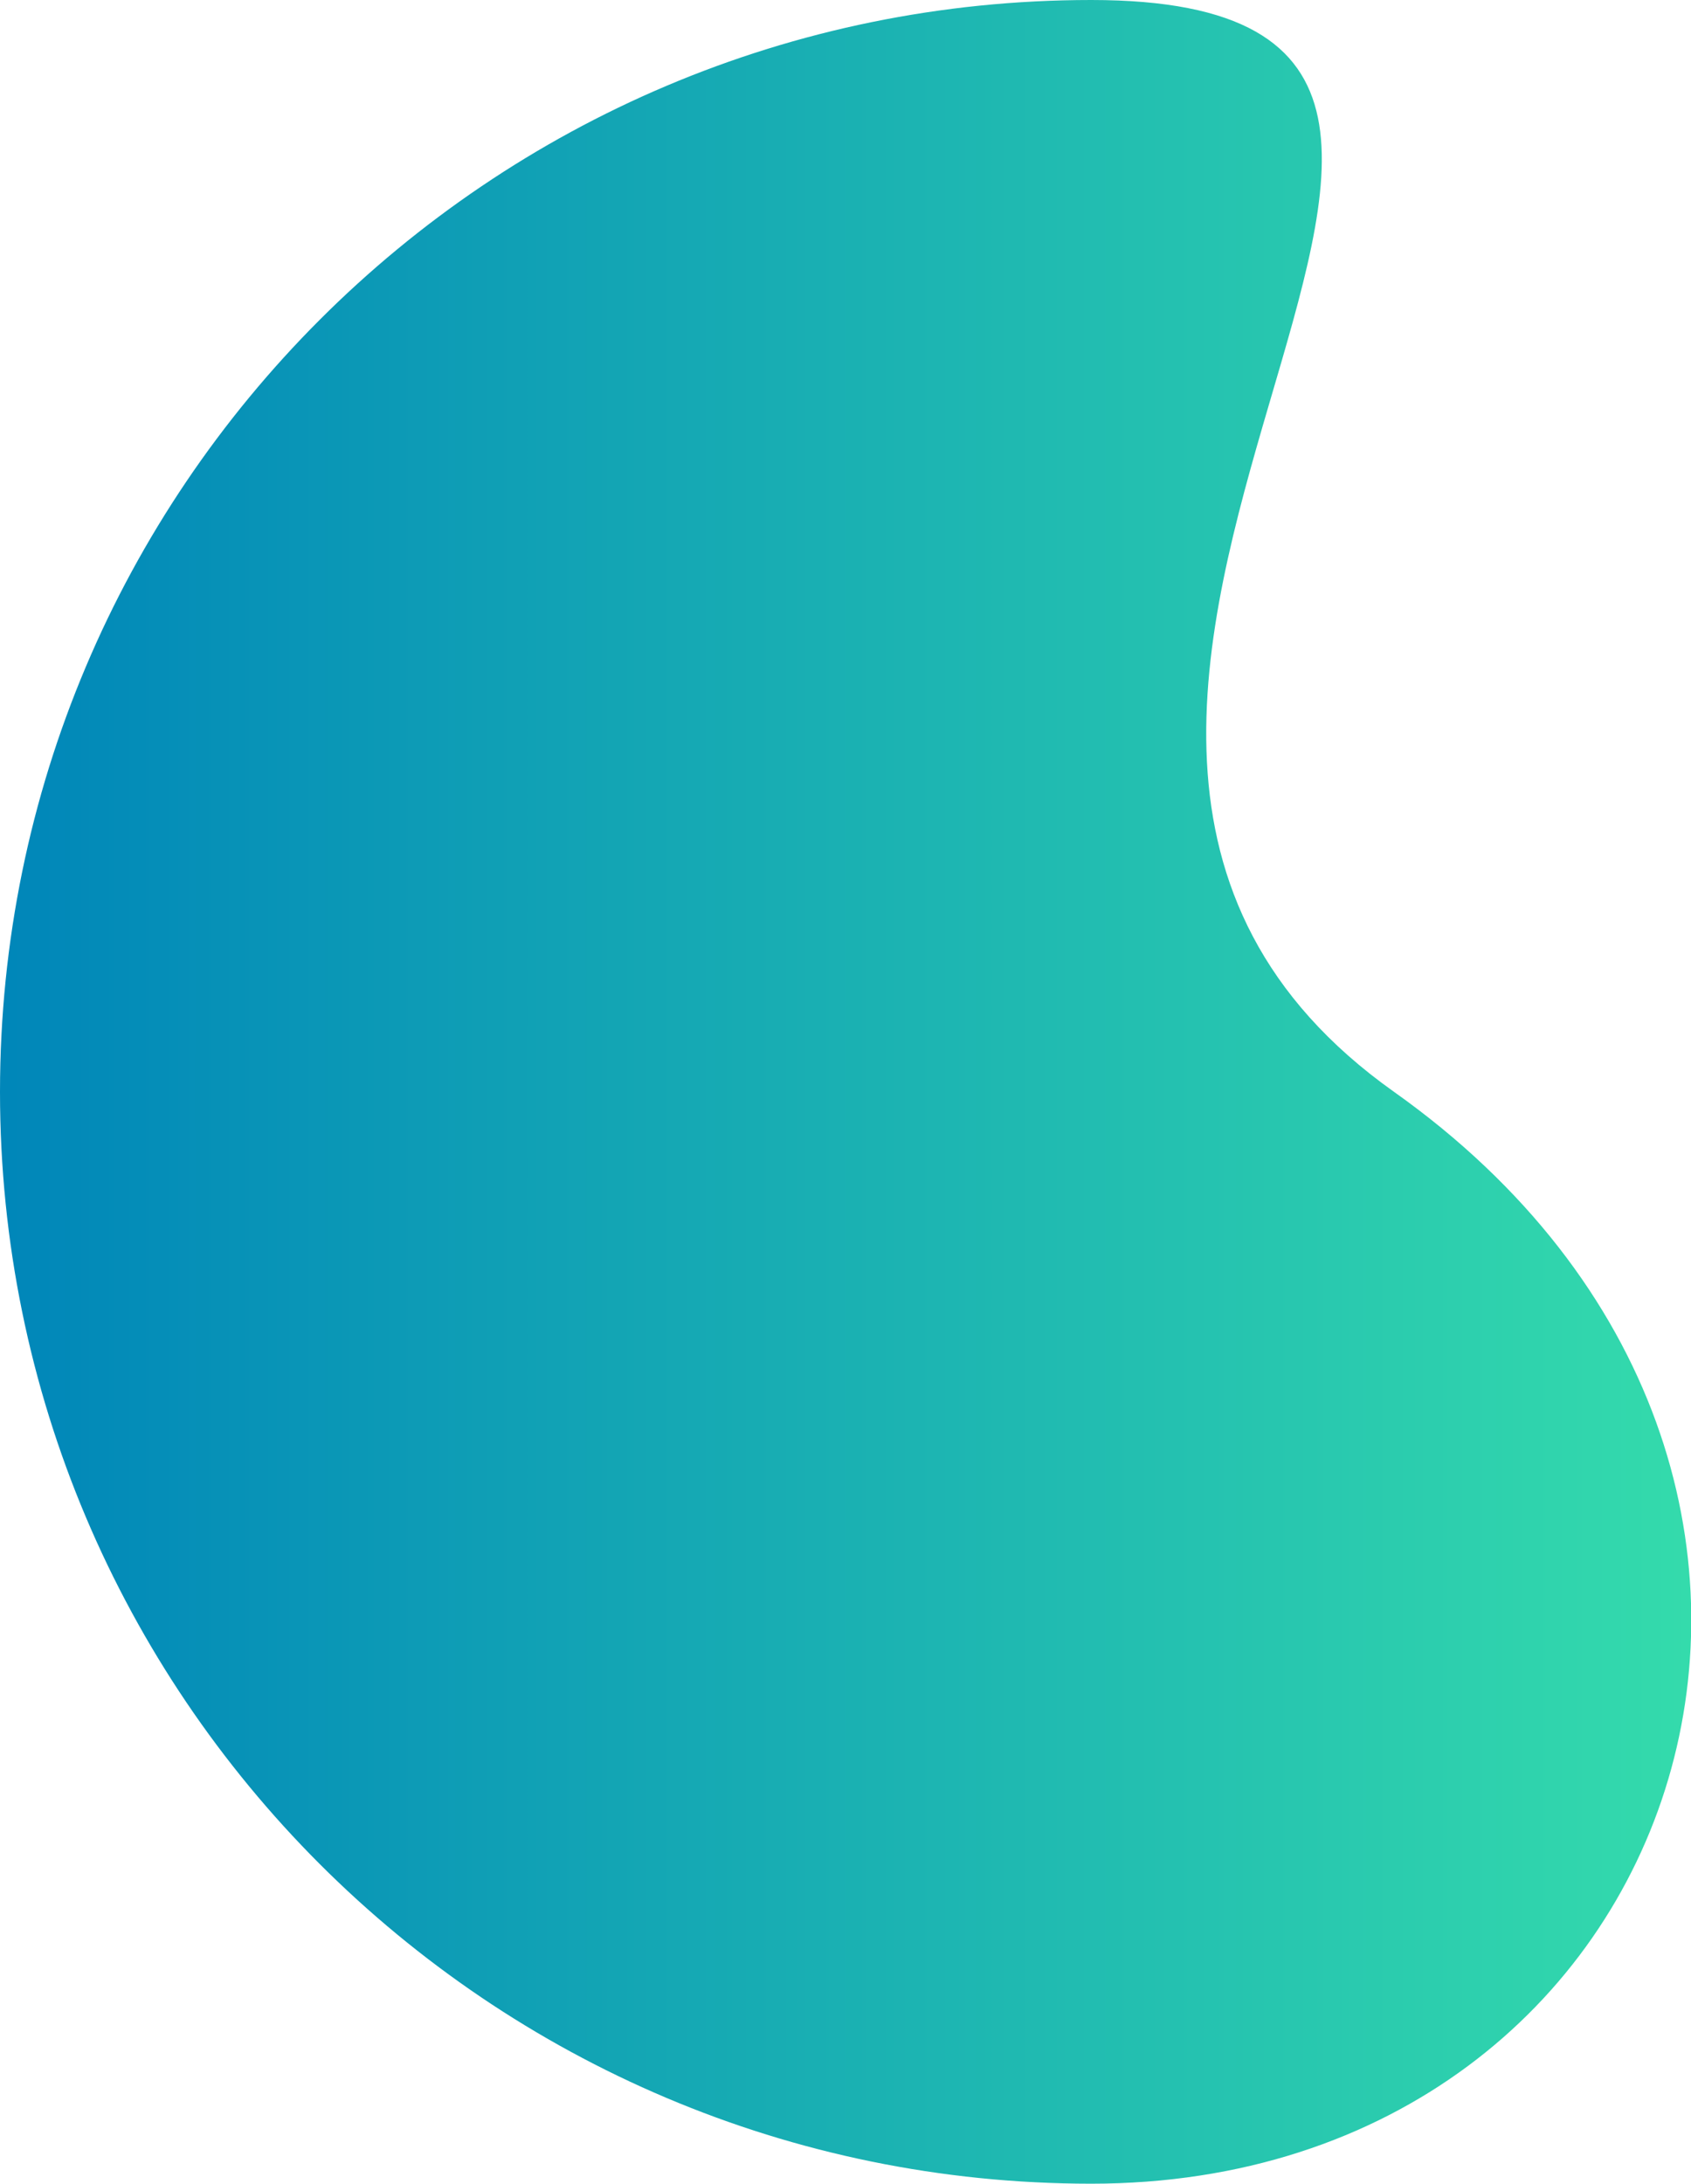 <?xml version="1.0" encoding="utf-8"?>
<!-- Generator: Adobe Illustrator 24.2.0, SVG Export Plug-In . SVG Version: 6.00 Build 0)  -->
<svg version="1.1" id="Livello_1" xmlns="http://www.w3.org/2000/svg" xmlns:xlink="http://www.w3.org/1999/xlink" x="0px" y="0px"
	 viewBox="0 0 494.8 638.6" style="enable-background:new 0 0 494.8 638.6;" xml:space="preserve">
<style type="text/css">
	.st0{fill:url(#SVGID_1_);}
	.st1{clip-path:url(#SVGID_3_);}
	.st2{opacity:0.3;fill:url(#SVGID_4_);enable-background:new    ;}
</style>
<linearGradient id="SVGID_1_" gradientUnits="userSpaceOnUse" x1="0" y1="319.3" x2="494.836" y2="319.3">
	<stop  offset="0" style="stop-color:#0086B9"/>
	<stop  offset="1" style="stop-color:#34DBAC"/>
</linearGradient>
<path class="st0" d="M319.3,0c176.3,0-67.1,208.9,88.6,319.3s87.8,319.3-88.6,319.3S0,495.6,0,319.3S143,0,319.3,0z"/>
<g>
	<defs>
		<path id="SVGID_2_" d="M319.3,0c176.3,0-67.1,208.9,88.6,319.3s87.8,319.3-88.6,319.3S0,495.6,0,319.3S143,0,319.3,0z"/>
	</defs>
	<clipPath id="SVGID_3_">
		<use xlink:href="#SVGID_2_"  style="overflow:visible;"/>
	</clipPath>
	<g transform="translate(-297.858 -1341)" class="st1">
		
			<linearGradient id="SVGID_4_" gradientUnits="userSpaceOnUse" x1="248.257" y1="2081.05" x2="248.257" y2="2080.05" gradientTransform="matrix(-494.836 0 0 638.6 123391.82 -1326978.5)">
			<stop  offset="0" style="stop-color:#DDDFF9"/>
			<stop  offset="1" style="stop-color:#5864FF"/>
		</linearGradient>
		<path class="st2" d="M473.4,1979.6c-176.3,0,67.1-208.9-88.6-319.3C229.1,1549.9,297,1341,473.4,1341s319.3,143,319.3,319.3
			S649.7,1979.6,473.4,1979.6z"/>
	</g>
</g>
</svg>
